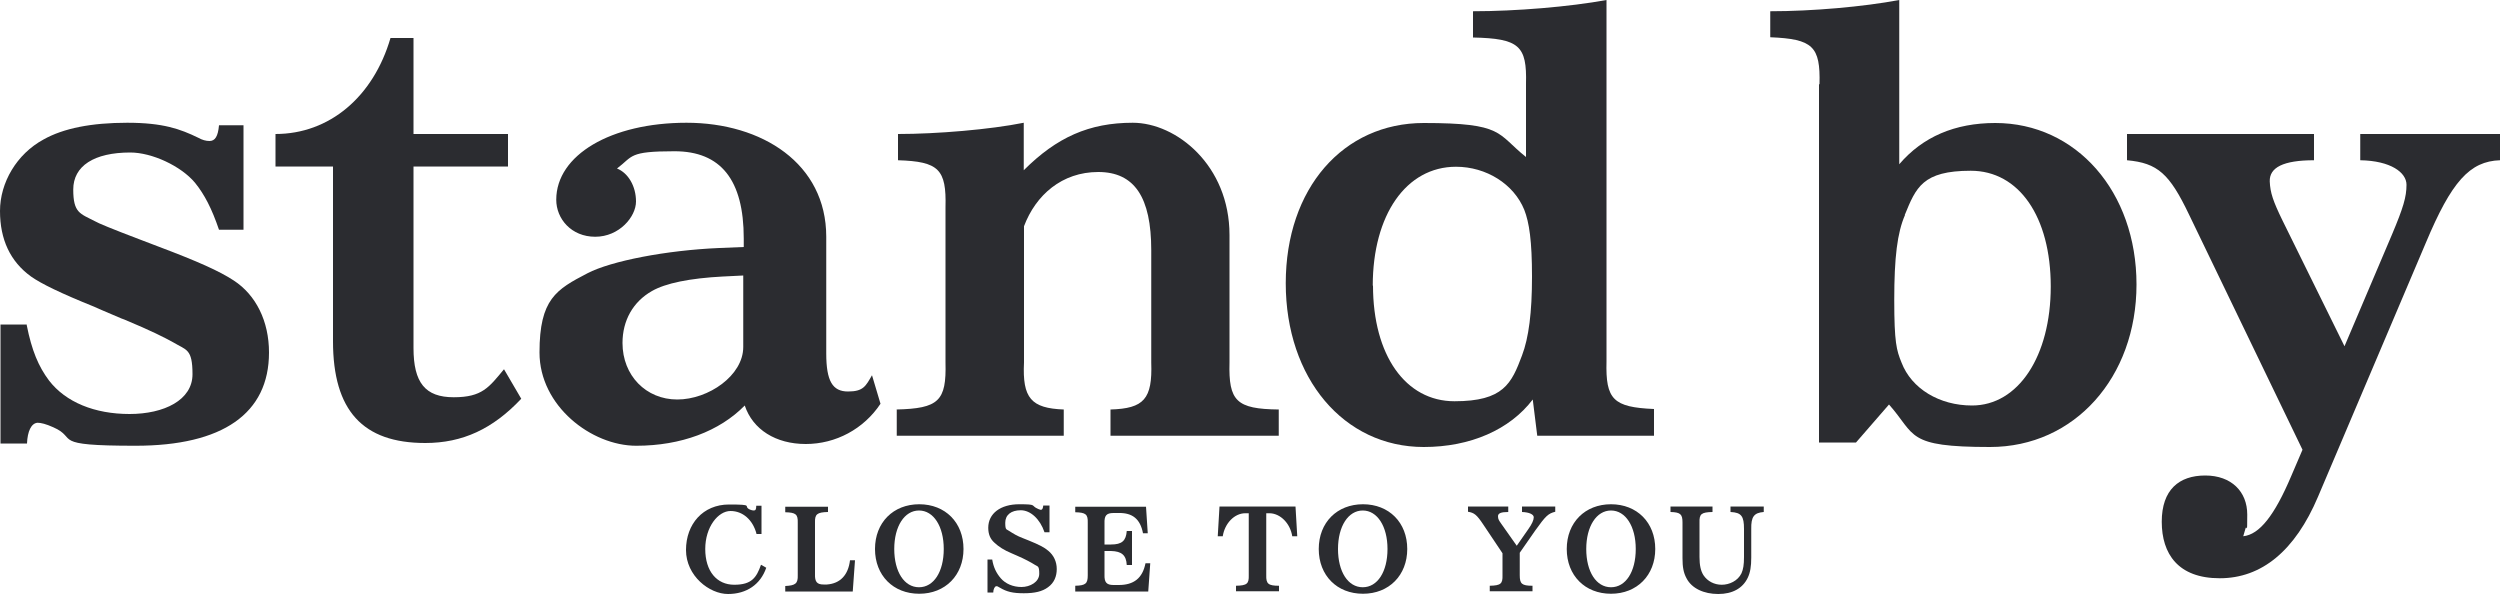 <?xml version="1.0" encoding="UTF-8"?>
<svg id="_レイヤー_1" data-name=" レイヤー 1" xmlns="http://www.w3.org/2000/svg" version="1.1" viewBox="0 0 1000 237.6">
  <defs>
    <style>
      .cls-1 {
        fill: #2b2c30;
        stroke-width: 0px;
      }
    </style>
  </defs>
  <g>
    <path class="cls-1" d="M10.7,130.1c2,10.1,4.7,16.5,8.9,22.1,6.7,8.7,18.3,13.4,32.2,13.4s25.2-5.6,25.2-15.9-2.5-9.6-7.6-12.7c-3.6-2-8.9-4.7-19.7-9.2l-1.1-.4-8.9-3.8-2-.9c-13.4-5.4-21.2-9.2-25.3-12.1C4.1,104.6,0,95.8,0,84.4s6.7-22.8,17.4-28.6c8-4.5,19.2-6.7,33.5-6.7s21.2,2.5,28.4,6c1.6.9,3.1,1.3,4.5,1.3,2.2,0,3.4-1.8,3.8-6.3h9.8v41.8h-9.8c-2.9-8.5-5.8-14.1-9.6-18.8-5.6-6.7-17.2-12.1-25.9-12.1-14.5,0-22.8,5.4-22.8,14.8s2.7,9.6,8.7,12.7c1.1.7,6.9,3.1,17.7,7.2l7.6,2.9c15.9,6,24.4,9.8,30.2,13.6,8.9,5.8,14.1,16.3,14.1,28.8,0,24.4-18.5,37.3-53.4,37.3s-22.6-2.9-32.9-7.4c-2.9-1.3-4.9-1.8-6.3-1.8-2.5.2-4,3.4-4.2,8.3H.2v-47.6h10.5v.3Z"/>
    <path class="cls-1" d="M110.2,53.6c21.5,0,39.1-14.8,46-38.4h9.2v38.4h37.8v13h-37.8v72.6c0,13.9,4.7,19.7,16.1,19.7s14.1-4,20.1-11.2l6.9,11.8c-11.4,12.1-23.5,17.7-38.4,17.7-25,0-36.9-13-36.9-40.7v-69.9h-23v-13h0Z"/>
    <path class="cls-1" d="M297.5,95.4c0-23.5-9.2-34.9-27.7-34.9s-16.5,2-23,6.9c4.5,1.8,7.6,7.1,7.6,13.2s-6.7,14.1-16.3,14.1-15.6-7.2-15.6-14.8c0-17.9,21.9-30.8,52.1-30.8s55.9,16.3,55.9,45.6v46.7c0,11,2.5,15.2,8.7,15.2s7.1-2.2,9.6-6.5l3.4,11.4c-6.7,10.1-17.9,16.1-29.9,16.1s-21.2-5.8-24.4-15.4c-10.1,10.3-25.5,16.1-43.4,16.1s-38.7-15.9-38.7-37.3,6.7-25.2,19.2-31.7c9.4-4.9,31.5-9.2,52.7-10.1l9.8-.4v-3.4ZM289.2,110.6c-13.4.7-23,2.7-28.4,5.8-7.6,4.3-11.8,11.8-11.8,20.8,0,13,9.4,22.6,21.9,22.6s26.4-9.6,26.4-21v-28.6l-8,.4h-.1Z"/>
    <path class="cls-1" d="M358.5,163.8c17-.4,20.1-3.4,19.7-18.8v-62.1c.4-15.2-2.7-18.3-19-18.8v-10.5c15.6,0,36.9-1.8,50.3-4.5v19c13.2-13.2,26.2-19,43.6-19s38.7,17,38.7,44.9v51c-.4,15.4,2.7,18.6,19.7,18.8v10.5h-67.3v-10.5c13.4-.4,16.8-4.2,16.3-18.8v-44.9c0-21.2-6.7-31.3-21.2-31.3s-25,9.2-29.7,21.7v54.5c-.7,14.3,2.9,18.3,15.9,18.8v10.5h-66.8v-10.5h-.2Z"/>
    <path class="cls-1" d="M613.1,159.8c-9.2,12.1-25,19-43.6,19-32,0-55.2-27.5-55.2-65.5s23-64.1,55.2-64.1,29.1,4.2,40.9,13.6v-29.3c.4-15.2-2.7-18.1-21.2-18.5V4.5c17.2,0,38.7-1.8,53.4-4.5v144.6c-.4,15.2,2.7,18.3,19,19v10.7h-46.7l-1.8-14.5h0ZM549.2,114.2c0,27.9,13,46.3,32.6,46.3s22.8-7.1,27-18.3c2.7-7.1,4-17.2,4-31.5s-1.1-21.7-3.1-26.8c-4.2-10.3-15.2-17.2-27.3-17.2-19.9,0-33.3,19.2-33.3,47.6h0Z"/>
    <path class="cls-1" d="M727.8,33.7c.4-15.2-2.7-18.1-19.7-18.8V4.5c16.8,0,37.3-1.8,51.6-4.5v65.7c9.4-11,22.3-16.5,38.4-16.5,32.4,0,56.5,27.5,56.5,64.6s-24.8,65-58.6,65-29.5-4.7-40.4-17l-13.2,15.2h-14.8V33.7h.2ZM762,86c-3.1,7.1-4.3,17-4.3,34s.9,20.1,2.9,25c4,10.5,15.2,17.2,28.2,17.2,18.5,0,31.5-19.7,31.5-47.6s-12.7-46.3-32-46.3-21.9,6.7-26.4,17.7h0Z"/>
    <path class="cls-1" d="M925.6,53.6v10.5c-12.3,0-17.9,2.9-17.7,8.5.2,4.5,1.3,7.8,5.1,15.6l24.8,50.3,19-44.7c4.5-10.7,5.8-15,5.8-19.9s-6.3-9.6-18.5-9.8v-10.5h55.9v10.5c-12.1.4-19.4,8.5-29.7,33.1l-43.1,101.5c-9.2,21.7-22.6,32.6-39.3,32.6s-23.2-9.8-23.2-22.6,6.9-18.5,17.4-18.5,16.8,6.5,16.8,15.6-.2,3.8-.7,5.6l-.9,3.1c6.5-.7,12.5-8.3,19.2-24.1l4.5-10.5-45.4-94.1c-7.8-16.3-12.5-20.6-24.8-21.7v-10.5h74.9,0Z"/>
  </g>
  <g>
    <path class="cls-1" d="M302.6,213.5c-1.5-5.6-5.5-9.1-10.4-9.1s-10.1,6.3-10.1,15.2,4.6,14.3,11.6,14.3,8.9-2.9,10.7-8l2.1,1.2c-2.3,6.7-7.9,10.5-15.3,10.5s-16.8-7.2-16.8-17.6,6.8-18.2,17.2-18.2,5.4.6,8.3,2c.7.3,1.2.4,1.6.4.7,0,1-.4,1-1.9h2.1v11.3h-2.1,0Z"/>
    <path class="cls-1" d="M331.2,202.6v2.2c-4.4.1-5.3.9-5.2,4.2v20.7c-.1,3,.8,4.1,3.4,4.1h1.4c5.3-.4,8.5-3.8,9.2-9.7h2l-.9,12.5h-27v-2.2c4.1-.2,5.1-1,5-4.3v-21c.1-3.4-.8-4.1-5-4.2v-2.2h17.1Z"/>
    <path class="cls-1" d="M385.4,219.6c0,10.5-7.3,17.9-17.7,17.9s-17.7-7.3-17.7-17.9,7.3-17.9,17.7-17.9,17.7,7.3,17.7,17.9ZM357.7,219.6c0,9.1,4,15.3,9.9,15.3s9.9-6.2,9.9-15.3-4.1-15.4-9.9-15.4-9.9,6.3-9.9,15.4Z"/>
    <path class="cls-1" d="M396.9,223.9c.5,3,1.6,5.3,3.4,7.4,1.9,2.2,4.9,3.5,8.3,3.5s7.1-2,7.1-5.3-.6-2.8-1.8-3.6c-1.2-.8-4.4-2.5-6.8-3.5l-2.5-1.1c-2.9-1.2-5.1-2.6-6.8-4.2-1.7-1.5-2.5-3.4-2.5-6,0-5.7,4.9-9.4,12.4-9.4s4.3.5,7.6,1.9c.6.2.9.4,1.2.3.4,0,.7-.6.8-1.7h2.5v10.7h-2c-1.8-5.3-5.6-8.8-9.5-8.8s-6.2,1.9-6.2,5,.5,2.5,1.6,3.3c1.7,1.1,3.2,2,5.3,2.8l2.5,1c4.2,1.7,6.3,2.8,7.8,4.1,2.2,1.8,3.4,4.4,3.4,7.3s-1,5.5-3.5,7.3c-2.3,1.7-5.3,2.4-9.7,2.4s-6.8-.6-9.5-2.2c-.8-.5-1.2-.7-1.5-.6-.6,0-1.2,1.2-1.2,2.5h-2.3v-13.2h2.2-.3Z"/>
    <path class="cls-1" d="M458.4,202.6l.7,10.7h-1.9c-1.1-5.7-4.2-8.2-9.7-8.1h-2.1c-2.9,0-3.7,1.1-3.6,4.1v8.5h2.6c4.4,0,6-1.5,6.3-5.4h2.1v13.6h-2.1c-.2-3.9-2-5.5-6.3-5.6h-2.6v9.5c-.1,3,.8,4.1,3.6,4.1h2.1c6,0,9.5-2.7,10.7-8.7h1.9l-.8,11.3h-29.2v-2.3c4.2-.1,5-.9,5-4.2v-21c.1-3.4-.8-4.1-5-4.2v-2.2h28.3Z"/>
    <path class="cls-1" d="M518.2,202.6l.7,11.9h-2c-.8-5.1-4.7-9.1-9-9.2h-1.4v24.8c-.1,3.4.8,4.2,5.1,4.2v2.2h-17.2v-2.2c4.4-.1,5.2-.8,5.1-4.2v-24.8h-1.4c-4.3,0-8.2,4-9,9.2h-2l.7-11.9h30.4Z"/>
    <path class="cls-1" d="M562.9,219.6c0,10.5-7.3,17.9-17.7,17.9s-17.7-7.3-17.7-17.9,7.3-17.9,17.7-17.9,17.7,7.3,17.7,17.9ZM535.2,219.6c0,9.1,4,15.3,9.9,15.3s9.9-6.2,9.9-15.3-4.1-15.4-9.9-15.4-9.9,6.3-9.9,15.4Z"/>
    <path class="cls-1" d="M603.3,202.6v2.2c-2.9,0-4.1.5-4.1,1.7s.4,1.7,1.3,3l6.2,8.8,4.6-6.6c1.5-2.1,2.2-3.7,2.2-4.8s-1.7-2-4.7-2.1v-2.2h13.3v2.1c-2.8.7-3.8,1.6-8,7.5l-6.2,8.9v9c0,3.4.8,4.2,5.1,4.2v2.2h-17.1v-2.2c4.4-.1,5.2-.8,5.1-4.2v-8.8l-7.7-11.5c-2.6-3.9-3.6-4.7-6.1-5.1v-2.1h16.1Z"/>
    <path class="cls-1" d="M662.1,219.6c0,10.5-7.3,17.9-17.7,17.9s-17.7-7.3-17.7-17.9,7.3-17.9,17.7-17.9,17.7,7.3,17.7,17.9ZM634.5,219.6c0,9.1,4,15.3,9.9,15.3s9.9-6.2,9.9-15.3-4.1-15.4-9.9-15.4-9.9,6.3-9.9,15.4Z"/>
    <path class="cls-1" d="M685,202.6v2.2c-4.5.1-5.3.8-5.2,4.2v13.8c0,3.3.5,5.6,1.6,7.3,1.6,2.4,4.3,3.8,7.3,3.8s6.4-1.5,7.9-4.6c.7-1.6,1-3.4,1-6.5v-11.2c0-5.1-1-6.6-5.4-6.8v-2.2h13.3v2.2c-3.9.3-5.1,1.9-5,6.8v11.4c0,3.6-.4,6-1.4,8.1-2,4.2-6.1,6.5-11.8,6.5s-10.6-2.2-12.7-6.3c-1.2-2.2-1.6-4.5-1.6-8v-14.3c0-3.3-.8-4.1-4.8-4.2v-2.2h16.9,0Z"/>
  </g>
</svg>